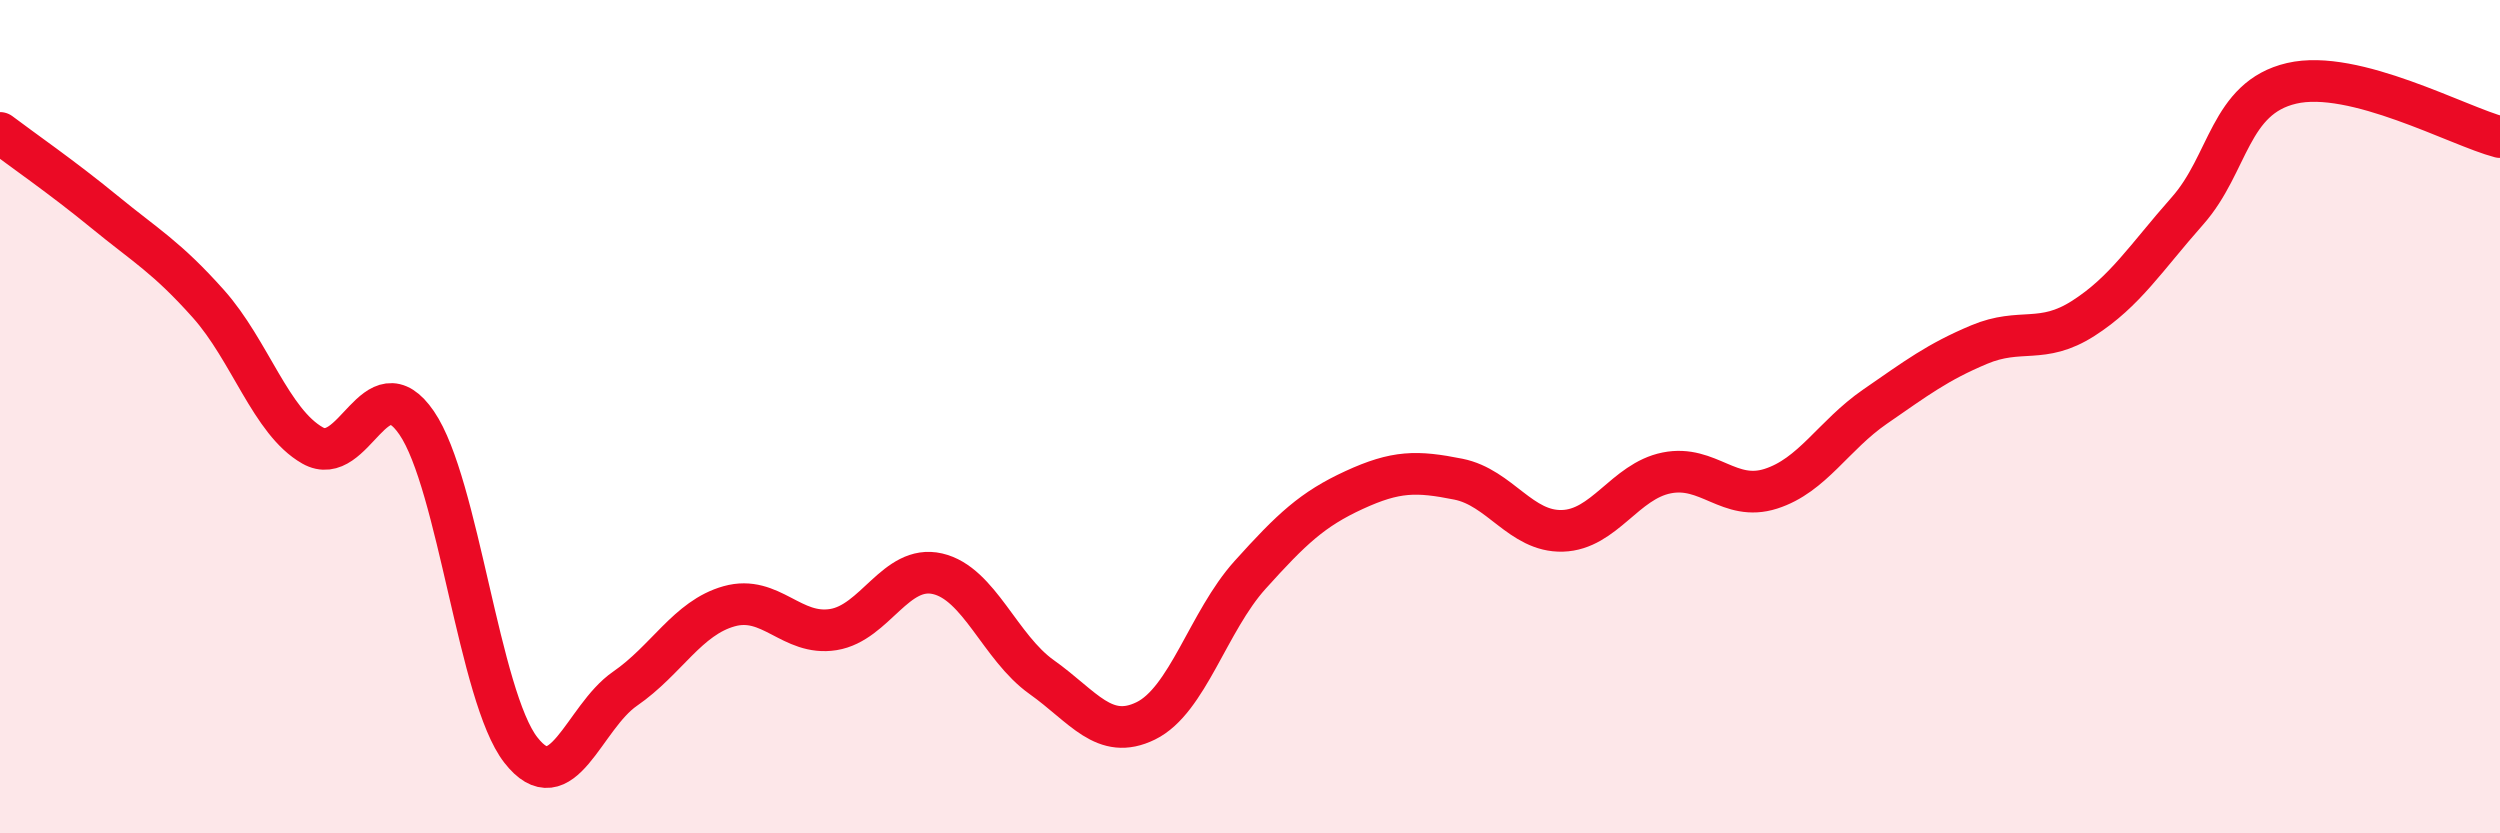 
    <svg width="60" height="20" viewBox="0 0 60 20" xmlns="http://www.w3.org/2000/svg">
      <path
        d="M 0,3.19 C 0.5,3.57 1.5,4.26 2.5,5.08 C 3.5,5.9 4,6.17 5,7.29 C 6,8.41 6.5,10.12 7.5,10.69 C 8.5,11.26 9,8.69 10,10.15 C 11,11.61 11.5,16.72 12.5,18 C 13.5,19.28 14,17.22 15,16.53 C 16,15.84 16.5,14.83 17.5,14.55 C 18.5,14.27 19,15.27 20,15.11 C 21,14.95 21.5,13.54 22.5,13.77 C 23.5,14 24,15.54 25,16.25 C 26,16.96 26.5,17.79 27.5,17.3 C 28.5,16.81 29,14.91 30,13.8 C 31,12.69 31.5,12.22 32.5,11.76 C 33.5,11.3 34,11.3 35,11.5 C 36,11.7 36.5,12.77 37.5,12.74 C 38.5,12.71 39,11.55 40,11.35 C 41,11.15 41.5,12.05 42.5,11.73 C 43.5,11.41 44,10.45 45,9.76 C 46,9.07 46.5,8.69 47.5,8.27 C 48.5,7.85 49,8.28 50,7.64 C 51,7 51.5,6.19 52.5,5.06 C 53.5,3.93 53.5,2.35 55,2 C 56.5,1.65 59,3.03 60,3.29L60 20L0 20Z"
        fill="#EB0A25"
        opacity="0.1"
        stroke-linecap="round"
        stroke-linejoin="round"
      />
      <path
        d="M 0,3.19 C 0.5,3.57 1.5,4.26 2.5,5.08 C 3.5,5.9 4,6.17 5,7.29 C 6,8.41 6.5,10.12 7.5,10.69 C 8.5,11.26 9,8.69 10,10.15 C 11,11.61 11.5,16.72 12.5,18 C 13.5,19.28 14,17.22 15,16.53 C 16,15.84 16.5,14.83 17.5,14.55 C 18.5,14.27 19,15.27 20,15.11 C 21,14.95 21.5,13.54 22.5,13.77 C 23.5,14 24,15.54 25,16.25 C 26,16.96 26.5,17.79 27.5,17.3 C 28.5,16.81 29,14.91 30,13.8 C 31,12.69 31.5,12.22 32.5,11.76 C 33.5,11.3 34,11.3 35,11.5 C 36,11.7 36.5,12.77 37.5,12.74 C 38.5,12.71 39,11.55 40,11.35 C 41,11.15 41.5,12.05 42.5,11.73 C 43.5,11.41 44,10.45 45,9.76 C 46,9.07 46.5,8.69 47.5,8.27 C 48.5,7.85 49,8.28 50,7.64 C 51,7 51.5,6.19 52.5,5.06 C 53.5,3.93 53.5,2.35 55,2 C 56.5,1.65 59,3.03 60,3.29"
        stroke="#EB0A25"
        stroke-width="1"
        fill="none"
        stroke-linecap="round"
        stroke-linejoin="round"
      />
    </svg>
  